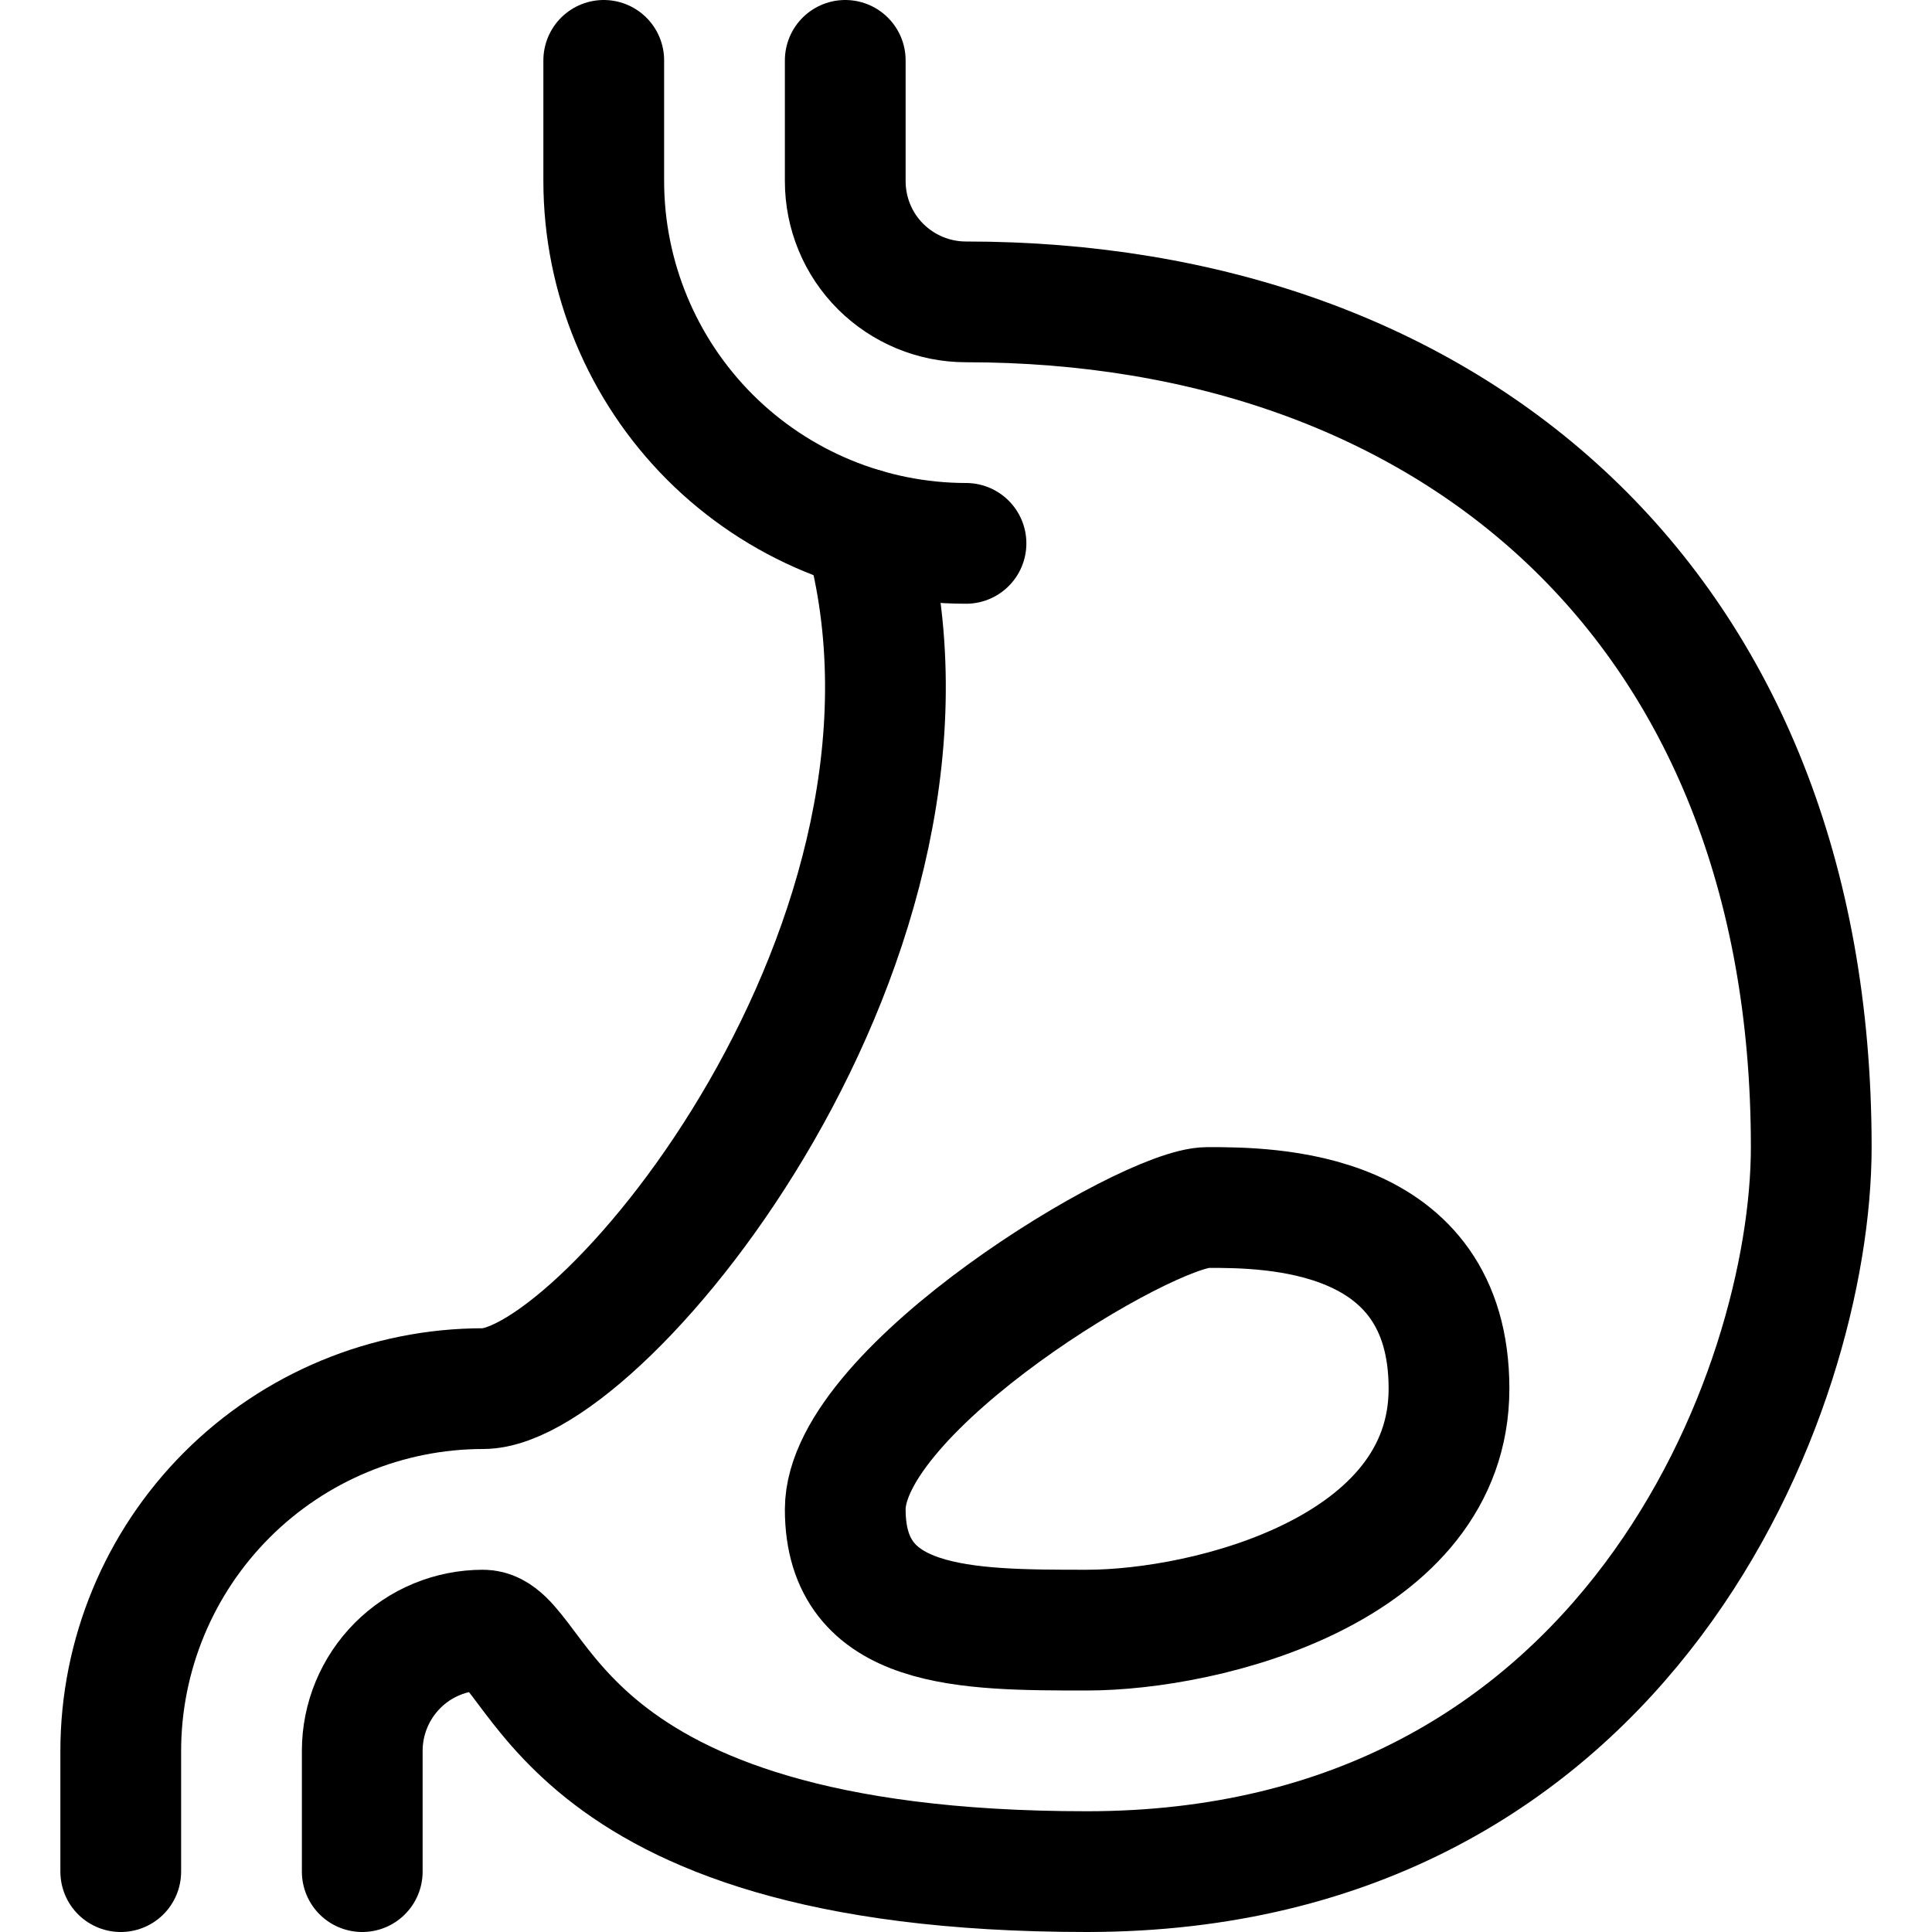 <svg xmlns="http://www.w3.org/2000/svg" fill="none" viewBox="0 0 24 24" id="Medical-Specialty-Pregnancy--Streamline-Ultimate"><desc>Medical Specialty Pregnancy Streamline Icon: https://streamlinehq.com</desc><path stroke="#000000" stroke-linecap="round" stroke-linejoin="round" d="M4.5 23.25v-1.5c0 -0.398 0.158 -0.779 0.439 -1.061S5.602 20.25 6 20.25c0.75 0 0.75 3 7.5 3s9 -6 9 -9C22.5 7.5 18 3.75 12 3.75c-0.398 0 -0.779 -0.158 -1.061 -0.439S10.5 2.648 10.5 2.25V0.75" stroke-width="1.5"></path><path stroke="#000000" stroke-linecap="round" stroke-linejoin="round" d="M1.5 23.25v-1.5c0.001 -1.193 0.476 -2.337 1.319 -3.18C3.663 17.726 4.807 17.251 6 17.25c1.5 0 6.144 -5.633 4.737 -10.682" stroke-width="1.5"></path><path stroke="#000000" stroke-linecap="round" stroke-linejoin="round" d="M12 6.75c-1.193 -0.001 -2.337 -0.476 -3.181 -1.319C7.976 4.587 7.501 3.443 7.5 2.25V0.75" stroke-width="1.5"></path><path stroke="#000000" stroke-linecap="round" stroke-linejoin="round" d="M13.5 20.25c1.5 0 4.5 -0.75 4.5 -3S15.75 15 15 15s-4.5 2.25 -4.5 3.75 1.5 1.5 3 1.5Z" stroke-width="1.5"></path></svg>